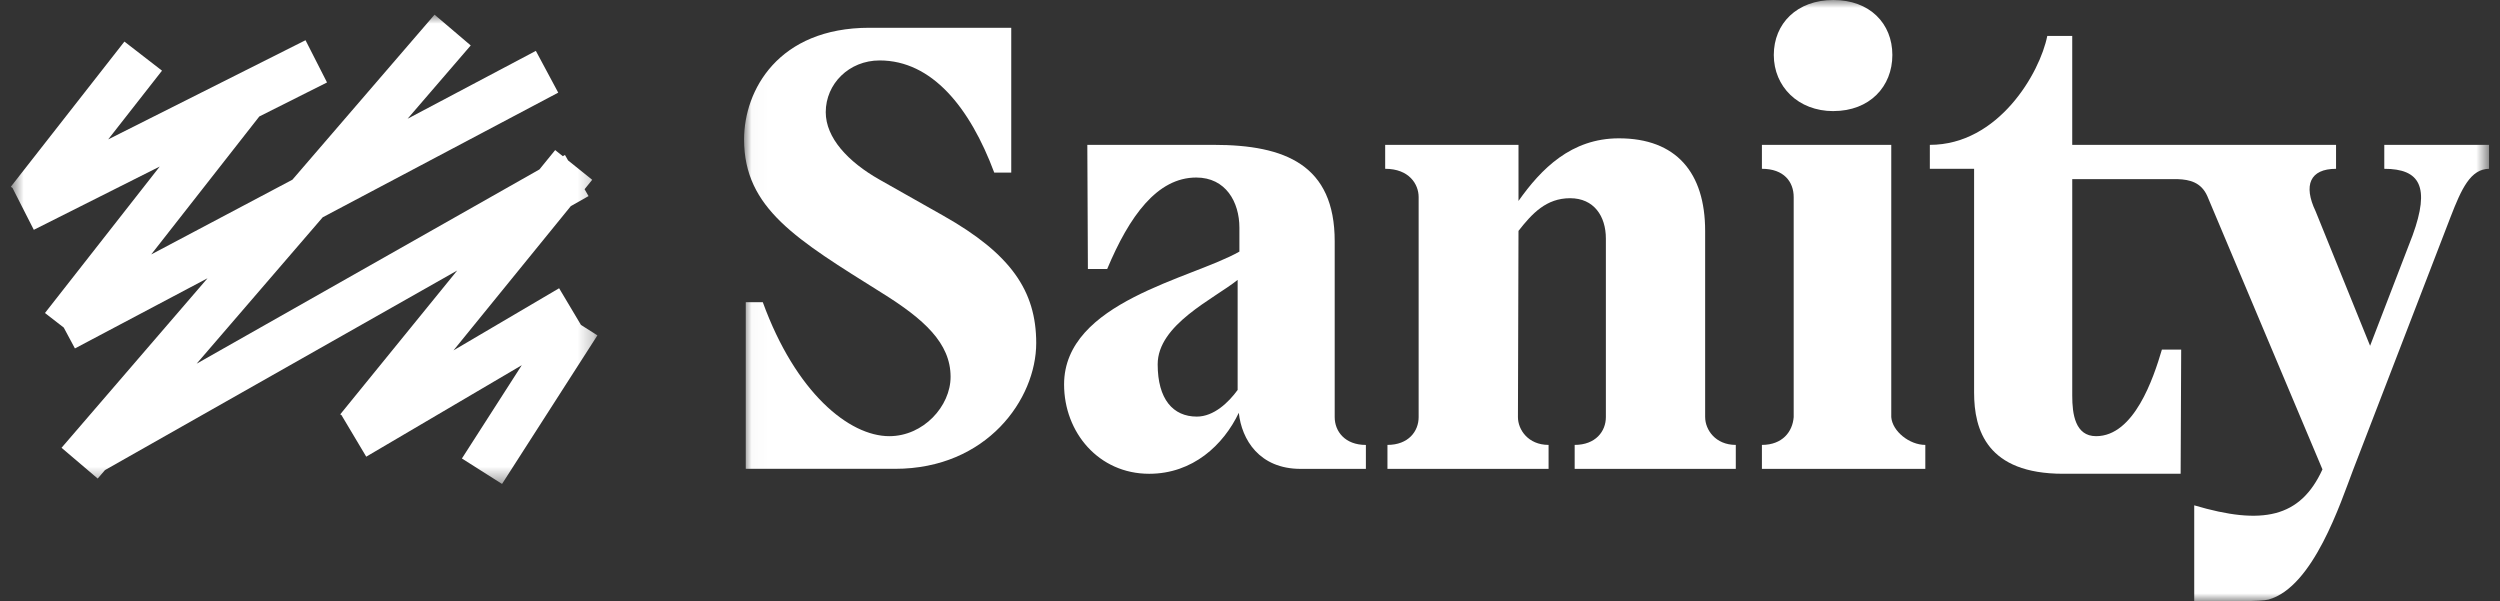 <svg xmlns="http://www.w3.org/2000/svg" fill="none" viewBox="0 0 158 38" height="38" width="158">
<rect x="0" y="0" width="158" height="38" fill="#333333" stroke="none"/>
<g clip-path="url(#clip0_3453_10417)">
<mask height="38" width="111" y="0" x="47" maskUnits="userSpaceOnUse" style="mask-type:luminance" id="mask0_3453_10417">
<path fill="white" d="M157.318 0L47.025 0V38H157.318V0Z"></path>
</mask>
<g mask="url(#mask0_3453_10417)">
<path fill="white" d="M59.61 13.628L55.593 11.357C53.585 10.221 52.187 8.707 52.187 7.089C52.187 5.3 53.657 3.82 55.593 3.82C58.892 3.82 61.294 6.779 62.836 10.909H63.911V1.755H54.947C49.177 1.755 47.025 5.713 47.025 8.81C47.025 13.18 50.359 15.142 55.739 18.515C58.392 20.167 60.077 21.682 60.077 23.815C60.077 25.674 58.357 27.566 56.205 27.566C53.66 27.566 50.289 24.813 48.209 19.1H47.132V29.63H56.562C62.37 29.63 65.489 25.225 65.489 21.681C65.489 18.376 63.876 16.036 59.608 13.627L59.61 13.628Z"></path>
<path fill="white" d="M84.353 26.363V15.246C84.353 10.428 81.233 9.155 76.716 9.155H68.719L68.755 17.002H69.974C71.372 13.663 73.129 11.22 75.604 11.22C77.468 11.22 78.33 12.769 78.33 14.387V15.901C75.318 17.621 67.25 19.067 67.25 24.298C67.25 27.327 69.437 29.943 72.627 29.943C75.388 29.943 77.325 28.12 78.293 26.088C78.472 27.775 79.584 29.633 82.201 29.633H86.324V28.12C84.998 28.12 84.353 27.259 84.353 26.364V26.363ZM78.221 24.642C77.648 25.433 76.714 26.329 75.639 26.329C74.133 26.329 73.165 25.228 73.165 23.024C73.165 20.512 76.714 18.894 78.219 17.689V24.64L78.221 24.642Z"></path>
<path fill="white" d="M115.868 7.02C118.163 7.02 119.597 5.472 119.597 3.475C119.597 1.478 118.163 0 115.868 0C113.574 0 112.104 1.48 112.104 3.476C112.104 5.473 113.646 7.022 115.868 7.022V7.02Z"></path>
<path fill="white" d="M107.765 26.362V14.592C107.765 10.911 105.935 8.742 102.315 8.742C99.303 8.742 97.402 10.67 95.969 12.7V9.155H87.543V10.668C89.05 10.668 89.658 11.631 89.658 12.458V26.362C89.658 27.258 89.013 28.118 87.687 28.118V29.632H97.87V28.118C96.579 28.118 95.934 27.155 95.934 26.362L95.969 14.592C96.83 13.491 97.726 12.527 99.231 12.527C100.737 12.527 101.491 13.663 101.491 15.074V26.362C101.491 27.258 100.845 28.118 99.519 28.118V29.632H109.702V28.118C108.412 28.118 107.766 27.155 107.766 26.362H107.765Z"></path>
<path fill="white" d="M150.687 9.155V10.669C152.946 10.669 153.591 11.805 152.479 14.867L149.79 21.854L146.347 13.354C145.558 11.702 145.989 10.669 147.638 10.669V9.155H130.965V2.271H129.388C128.922 4.611 126.305 9.155 121.966 9.155V10.669H124.763V24.814C124.763 27.189 125.588 29.942 130.393 29.942H137.816L137.851 22.095H136.632C136.094 23.918 134.874 27.566 132.473 27.566C131.147 27.566 130.966 26.156 130.966 25.019V11.322H137.638C138.388 11.35 139.112 11.521 139.5 12.389L146.779 29.666C145.381 32.728 142.978 33.211 138.675 31.937V37.994C140.863 37.994 142.871 38.028 143.373 37.892C146.205 37.1 147.926 31.765 148.715 29.701L154.882 13.697C155.563 11.941 156.138 10.669 157.32 10.669V9.155H150.687Z"></path>
<path fill="white" d="M119.528 26.363V9.155H111.353V10.668C112.75 10.668 113.361 11.495 113.361 12.458V26.363C113.289 27.292 112.643 28.118 111.353 28.118V29.632H121.68V28.118C120.676 28.118 119.599 27.258 119.528 26.363Z"></path>
</g>
<mask height="31" width="38" y="0" x="0" maskUnits="userSpaceOnUse" style="mask-type:luminance" id="mask1_3453_10417">
<path fill="white" d="M37.756 0.927H0.683V30.585H37.756V0.927Z"></path>
</mask>
<g mask="url(#mask1_3453_10417)">
<path fill="white" d="M36.717 20.535L35.336 18.217L28.661 22.144L36.074 13.028L37.195 12.393L36.946 11.958L37.427 11.364L35.902 10.138L35.705 9.795L35.57 9.871L35.087 9.485L34.092 10.709L12.426 22.986L20.396 13.732L35.28 5.855L33.866 3.215L25.759 7.505L29.75 2.872L27.463 0.927L18.479 11.358L9.556 16.081L16.388 7.361L20.668 5.211L19.309 2.542L6.836 8.811L10.239 4.466L7.863 2.628L0.683 11.802L0.795 11.888L2.137 14.525L10.095 10.525L2.841 19.782L4.028 20.701L4.735 22.021L13.117 17.585L3.889 28.3L6.175 30.245L6.634 29.711L28.896 17.096L21.505 26.184L21.625 26.281L21.613 26.289L23.146 28.862L32.976 23.08L29.192 28.977L31.729 30.585L37.756 21.195L36.717 20.535Z"></path>
</g>
</g>
<defs>
<clipPath id="clip0_3453_10417">
<rect transform="translate(0.683)" fill="white" height="38" width="156.634"></rect>
</clipPath>
</defs>
</svg>
